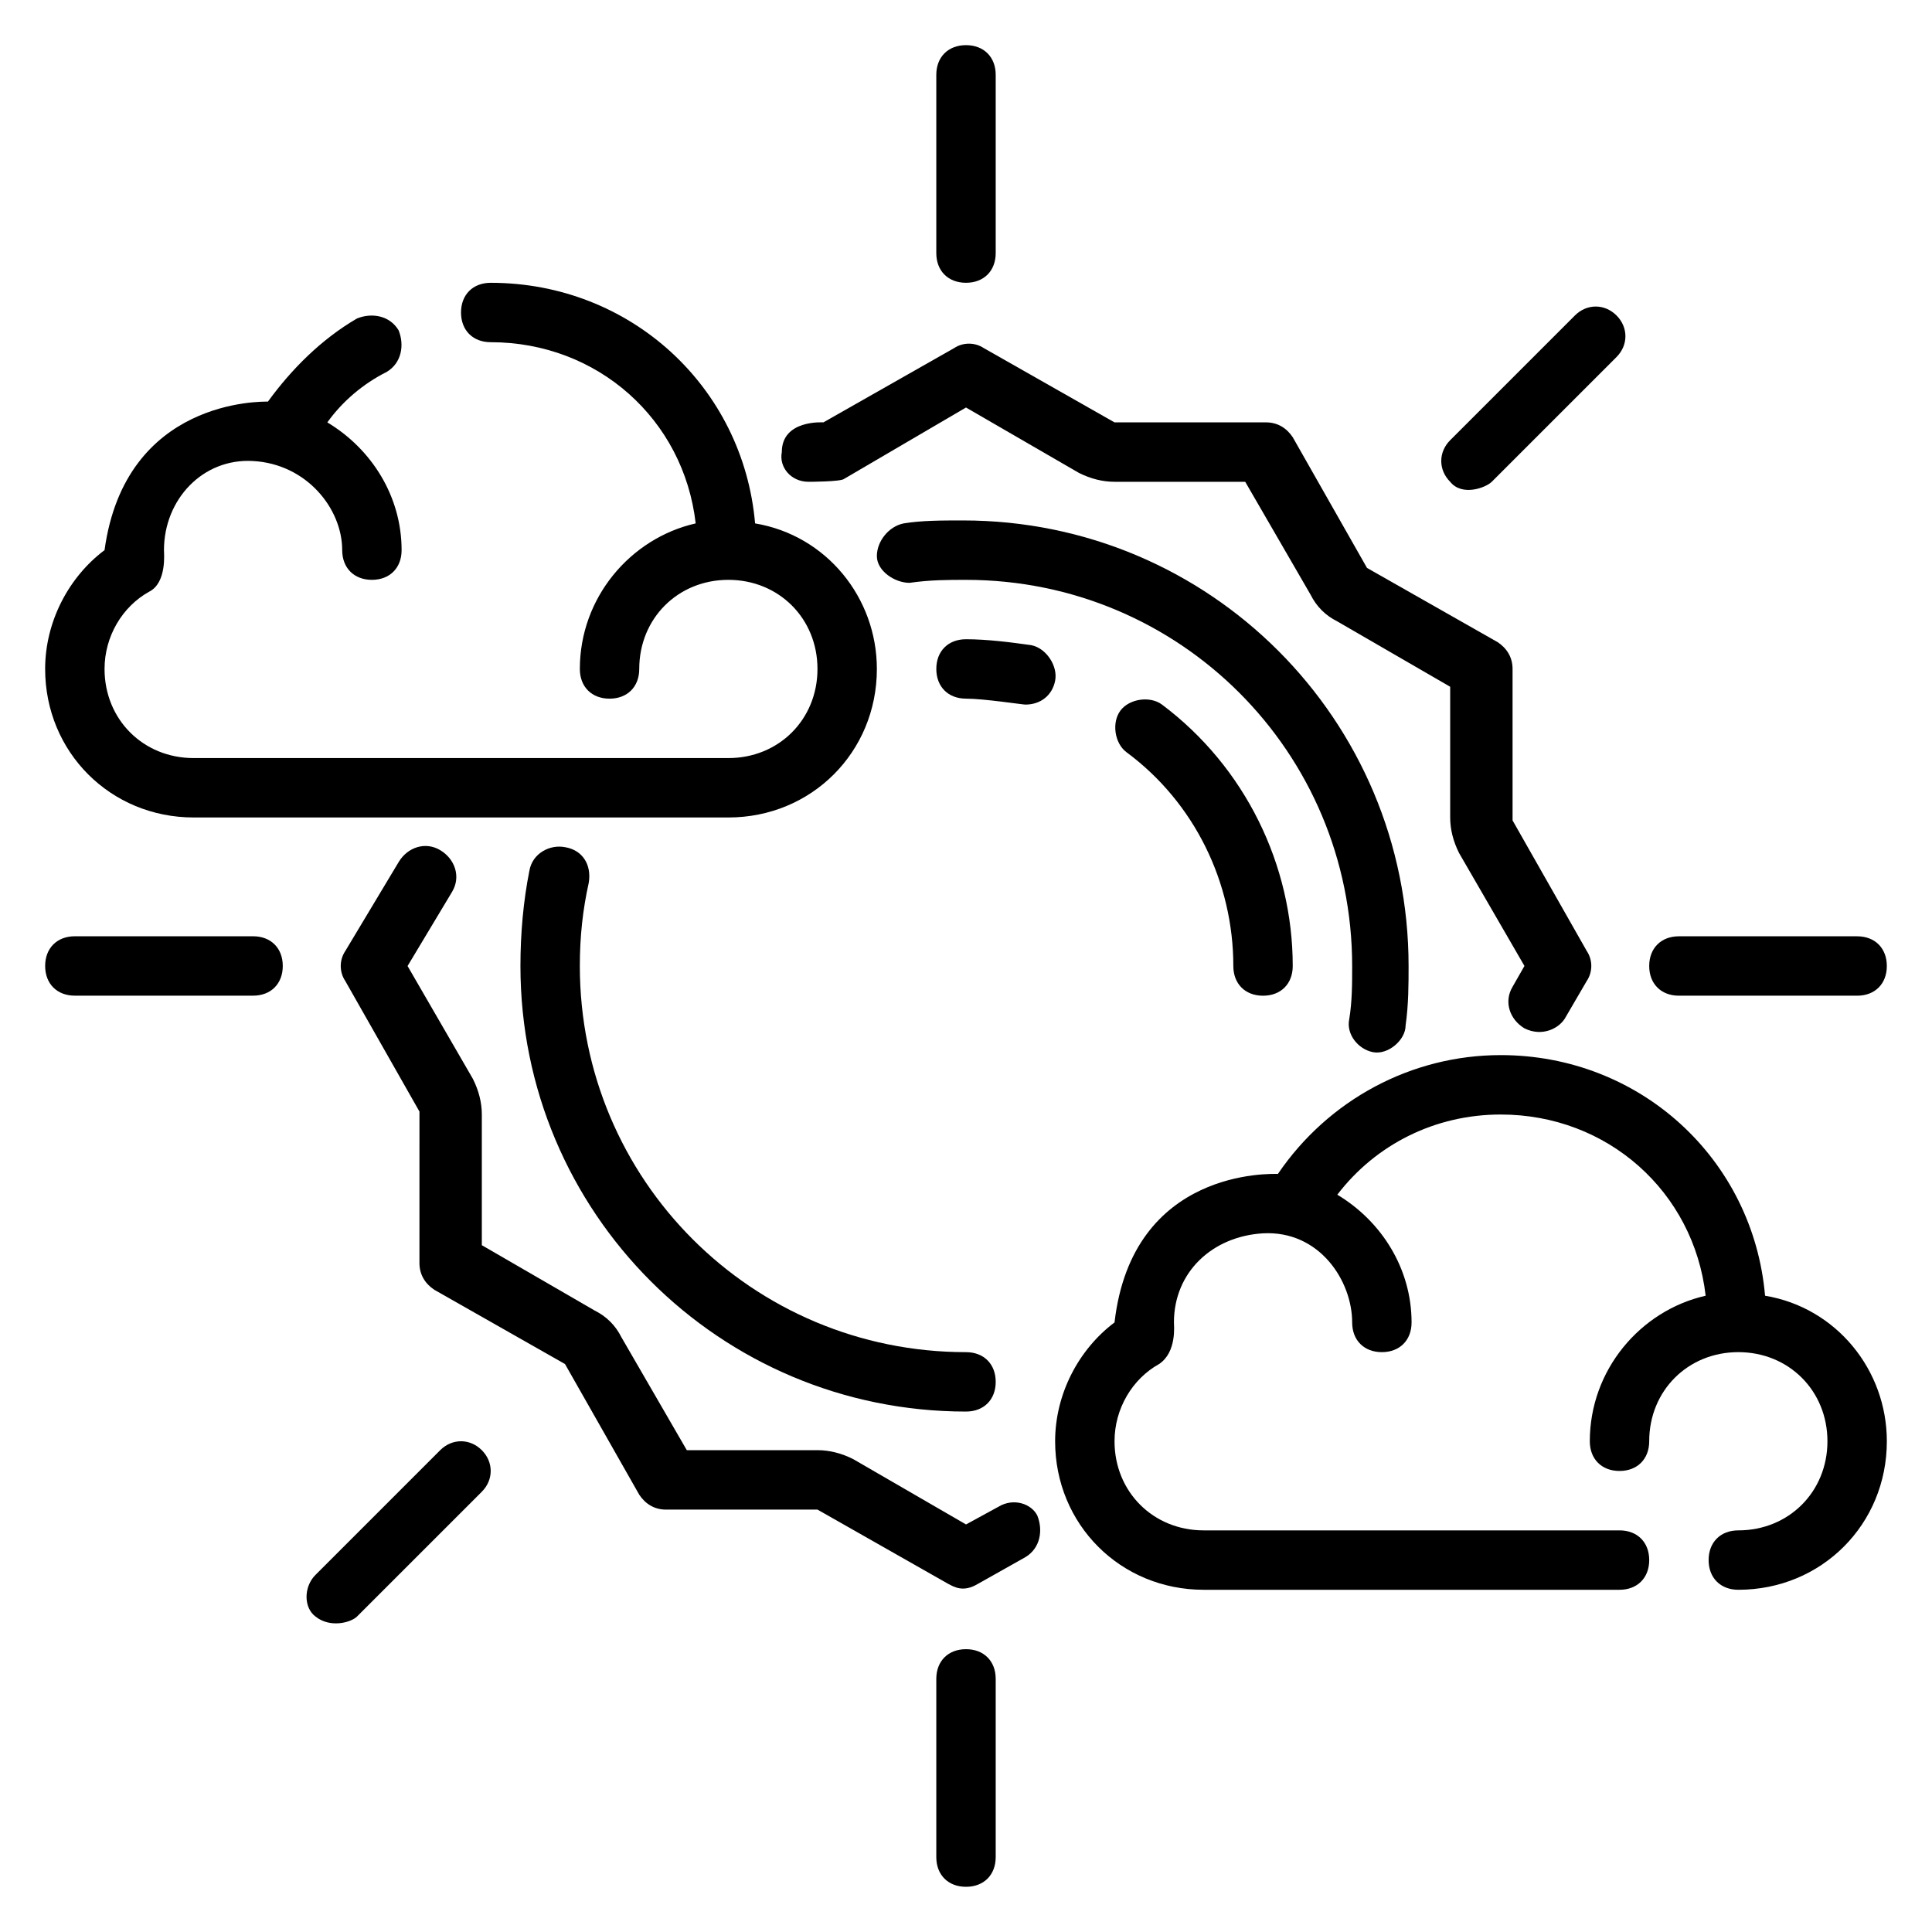 <?xml version="1.0" encoding="UTF-8"?>
<!-- Uploaded to: ICON Repo, www.svgrepo.com, Generator: ICON Repo Mixer Tools -->
<svg fill="#000000" width="800px" height="800px" version="1.1" viewBox="144 144 512 512" xmlns="http://www.w3.org/2000/svg">
 <g>
  <path d="m507.84 422.83c3.938 0.789 8.66-3.148 8.66-7.086 0.789-5.512 0.789-11.02 0.789-15.742 0-65.336-52.742-118.08-118.08-118.08-5.512 0-11.02 0-15.742 0.789-3.938 0.789-7.086 4.723-7.086 8.66s4.723 7.086 8.66 7.086c5.508-0.789 10.23-0.789 14.957-0.789 56.68 0 102.34 45.656 102.34 102.34 0 4.723 0 9.445-0.789 14.168-0.785 3.938 2.363 7.871 6.297 8.66z"/>
  <path d="m293.73 368.51c-3.938-0.789-8.66 1.574-9.445 6.297-1.574 7.871-2.363 16.531-2.363 25.191 0 65.336 52.742 118.08 118.08 118.08 4.723 0 7.871-3.148 7.871-7.871 0-4.723-3.148-7.871-7.871-7.871-56.68 0-102.34-45.656-102.34-102.34 0-7.871 0.789-14.957 2.363-22.043 0.785-4.727-1.578-8.664-6.301-9.449z"/>
  <path d="m358.28 271.68s8.66 0 9.445-0.789l32.273-18.895 29.914 17.32c3.148 1.574 6.297 2.363 9.445 2.363h34.637l17.32 29.914c1.574 3.148 3.938 5.512 7.086 7.086l29.914 17.32v34.633c0 3.148 0.789 6.297 2.363 9.445l17.32 29.914-3.148 5.512c-2.363 3.938-0.789 8.66 3.148 11.02 4.723 2.363 9.445 0 11.02-3.148l5.512-9.445c1.574-2.363 1.574-5.512 0-7.871l-19.68-34.637-0.004-40.148c0-3.148-1.574-5.512-3.938-7.086l-34.637-19.68-19.68-34.637c-1.574-2.363-3.938-3.938-7.086-3.938h-40.148l-34.637-19.68c-2.363-1.574-5.512-1.574-7.871 0l-34.637 19.68s-11.02-0.789-11.02 7.871c-0.785 3.941 2.363 7.875 7.086 7.875z"/>
  <path d="m408.66 543.27-8.656 4.723-29.914-17.32c-3.148-1.574-6.297-2.363-9.445-2.363h-34.637l-17.32-29.914c-1.574-3.148-3.938-5.512-7.086-7.086l-29.914-17.32v-34.629c0-3.148-0.789-6.297-2.363-9.445l-17.316-29.914 11.809-19.68c2.363-3.938 0.789-8.66-3.148-11.02-3.938-2.363-8.66-0.789-11.02 3.148l-14.168 23.617c-1.574 2.363-1.574 5.512 0 7.871l19.68 34.637-0.004 40.145c0 3.148 1.574 5.512 3.938 7.086l34.637 19.68 19.68 34.637c1.574 2.363 3.938 3.938 7.086 3.938h40.148l34.637 19.68c1.574 0.789 3.938 2.363 7.871 0l12.594-7.086c3.938-2.363 4.723-7.086 3.148-11.02-1.574-3.152-6.297-4.727-10.234-2.363z"/>
  <path d="m451.95 330.73c-3.148-2.363-8.66-1.574-11.02 1.574-2.363 3.148-1.574 8.66 1.574 11.02 18.105 13.383 28.34 34.637 28.34 56.68 0 4.723 3.148 7.871 7.871 7.871s7.871-3.148 7.871-7.871c0-26.766-12.594-52.742-34.637-69.273z"/>
  <path d="m417.32 314.98c-5.512-0.785-11.809-1.574-17.316-1.574-4.723 0-7.871 3.148-7.871 7.871s3.148 7.871 7.871 7.871 14.957 1.574 15.742 1.574c3.938 0 7.086-2.363 7.871-6.297 0.789-3.934-2.359-8.656-6.297-9.445z"/>
  <path d="m400 218.94c4.723 0 7.871-3.148 7.871-7.871v-47.234c0-4.723-3.148-7.871-7.871-7.871s-7.871 3.148-7.871 7.871v47.23c-0.004 4.727 3.144 7.875 7.871 7.875z"/>
  <path d="m211.07 392.12h-47.234c-4.723 0-7.871 3.148-7.871 7.871s3.148 7.871 7.871 7.871h47.23c4.723 0 7.871-3.148 7.871-7.871 0.004-4.723-3.144-7.871-7.867-7.871z"/>
  <path d="m260.66 528.31-33.062 33.062c-3.148 3.148-3.148 8.66 0 11.02 3.938 3.148 9.445 1.574 11.02 0l33.062-33.062c3.148-3.148 3.148-7.871 0-11.02-3.148-3.148-7.871-3.148-11.02 0z"/>
  <path d="m400 581.05c-4.723 0-7.871 3.148-7.871 7.871v47.23c0 4.723 3.148 7.871 7.871 7.871s7.871-3.148 7.871-7.871v-47.23c0-4.723-3.148-7.871-7.871-7.871z"/>
  <path d="m588.93 407.87h47.23c4.723 0 7.871-3.148 7.871-7.871s-3.148-7.871-7.871-7.871h-47.23c-4.723 0-7.871 3.148-7.871 7.871s3.148 7.871 7.871 7.871z"/>
  <path d="m539.33 271.68 33.062-33.062c3.148-3.148 3.148-7.871 0-11.02-3.148-3.148-7.871-3.148-11.02 0l-33.062 33.062c-3.148 3.148-3.148 7.871 0 11.02 3.148 3.938 9.445 1.574 11.02 0z"/>
  <path d="m195.32 360.64h141.7c22.043 0 39.359-17.32 39.359-39.359 0-18.895-13.383-35.426-32.273-38.574-3.148-36.211-33.062-63.762-70.059-63.762-4.723 0-7.871 3.148-7.871 7.871s3.148 7.871 7.871 7.871c28.34 0 51.168 20.469 54.316 48.02-17.32 3.938-30.699 19.684-30.699 38.574 0 4.723 3.148 7.871 7.871 7.871s7.871-3.148 7.871-7.871c0-13.383 10.234-23.617 23.617-23.617 13.383 0 23.617 10.234 23.617 23.617 0 13.383-10.234 23.617-23.617 23.617h-141.7c-13.383 0-23.617-10.234-23.617-23.617 0-8.66 4.723-16.531 11.809-20.469 4.727-2.359 3.938-10.23 3.938-11.02 0-13.383 10.234-24.402 23.617-23.617 14.168 0.789 23.617 12.594 23.617 23.617 0 4.723 3.148 7.871 7.871 7.871s7.871-3.148 7.871-7.871c0-14.168-7.871-26.766-19.68-33.852 3.938-5.512 9.445-10.234 15.742-13.383 3.938-2.363 4.723-7.086 3.148-11.02-2.363-3.938-7.086-4.723-11.02-3.148-9.445 5.512-17.32 13.383-23.617 22.043-1.574 0-37.785-0.789-43.297 39.359-9.445 7.086-15.742 18.895-15.742 31.488 0 22.043 17.32 39.359 39.359 39.359z"/>
  <path d="m611.76 487.38c-3.152-36.211-33.062-63.766-70.062-63.766-23.617 0-45.656 11.809-59.039 31.488-1.574 0-38.574-1.574-43.297 39.359-9.445 7.086-15.742 18.895-15.742 31.488 0 22.043 17.32 39.359 39.359 39.359h110.21c4.723 0 7.871-3.148 7.871-7.871s-3.148-7.871-7.871-7.871h-110.21c-13.383 0-23.617-10.234-23.617-23.617 0-8.66 4.723-16.531 11.809-20.469 4.723-3.144 3.934-10.23 3.934-11.02 0-13.383 10.234-22.828 23.617-23.617 14.957-0.789 23.617 12.594 23.617 23.617 0 4.723 3.148 7.871 7.871 7.871 4.723 0 7.871-3.148 7.871-7.871 0-14.168-7.871-26.766-19.68-33.852 10.234-13.379 25.977-21.25 43.297-21.25 28.34 0 51.168 20.469 54.316 48.02-17.316 3.934-30.699 19.68-30.699 38.57 0 4.723 3.148 7.871 7.871 7.871s7.871-3.148 7.871-7.871c0-13.383 10.234-23.617 23.617-23.617s23.617 10.234 23.617 23.617c0 13.383-10.234 23.617-23.617 23.617-4.723 0-7.871 3.148-7.871 7.871s3.148 7.871 7.871 7.871c22.043 0 39.359-17.32 39.359-39.359 0-18.891-13.383-35.422-32.273-38.57z"/>
 </g>
</svg>